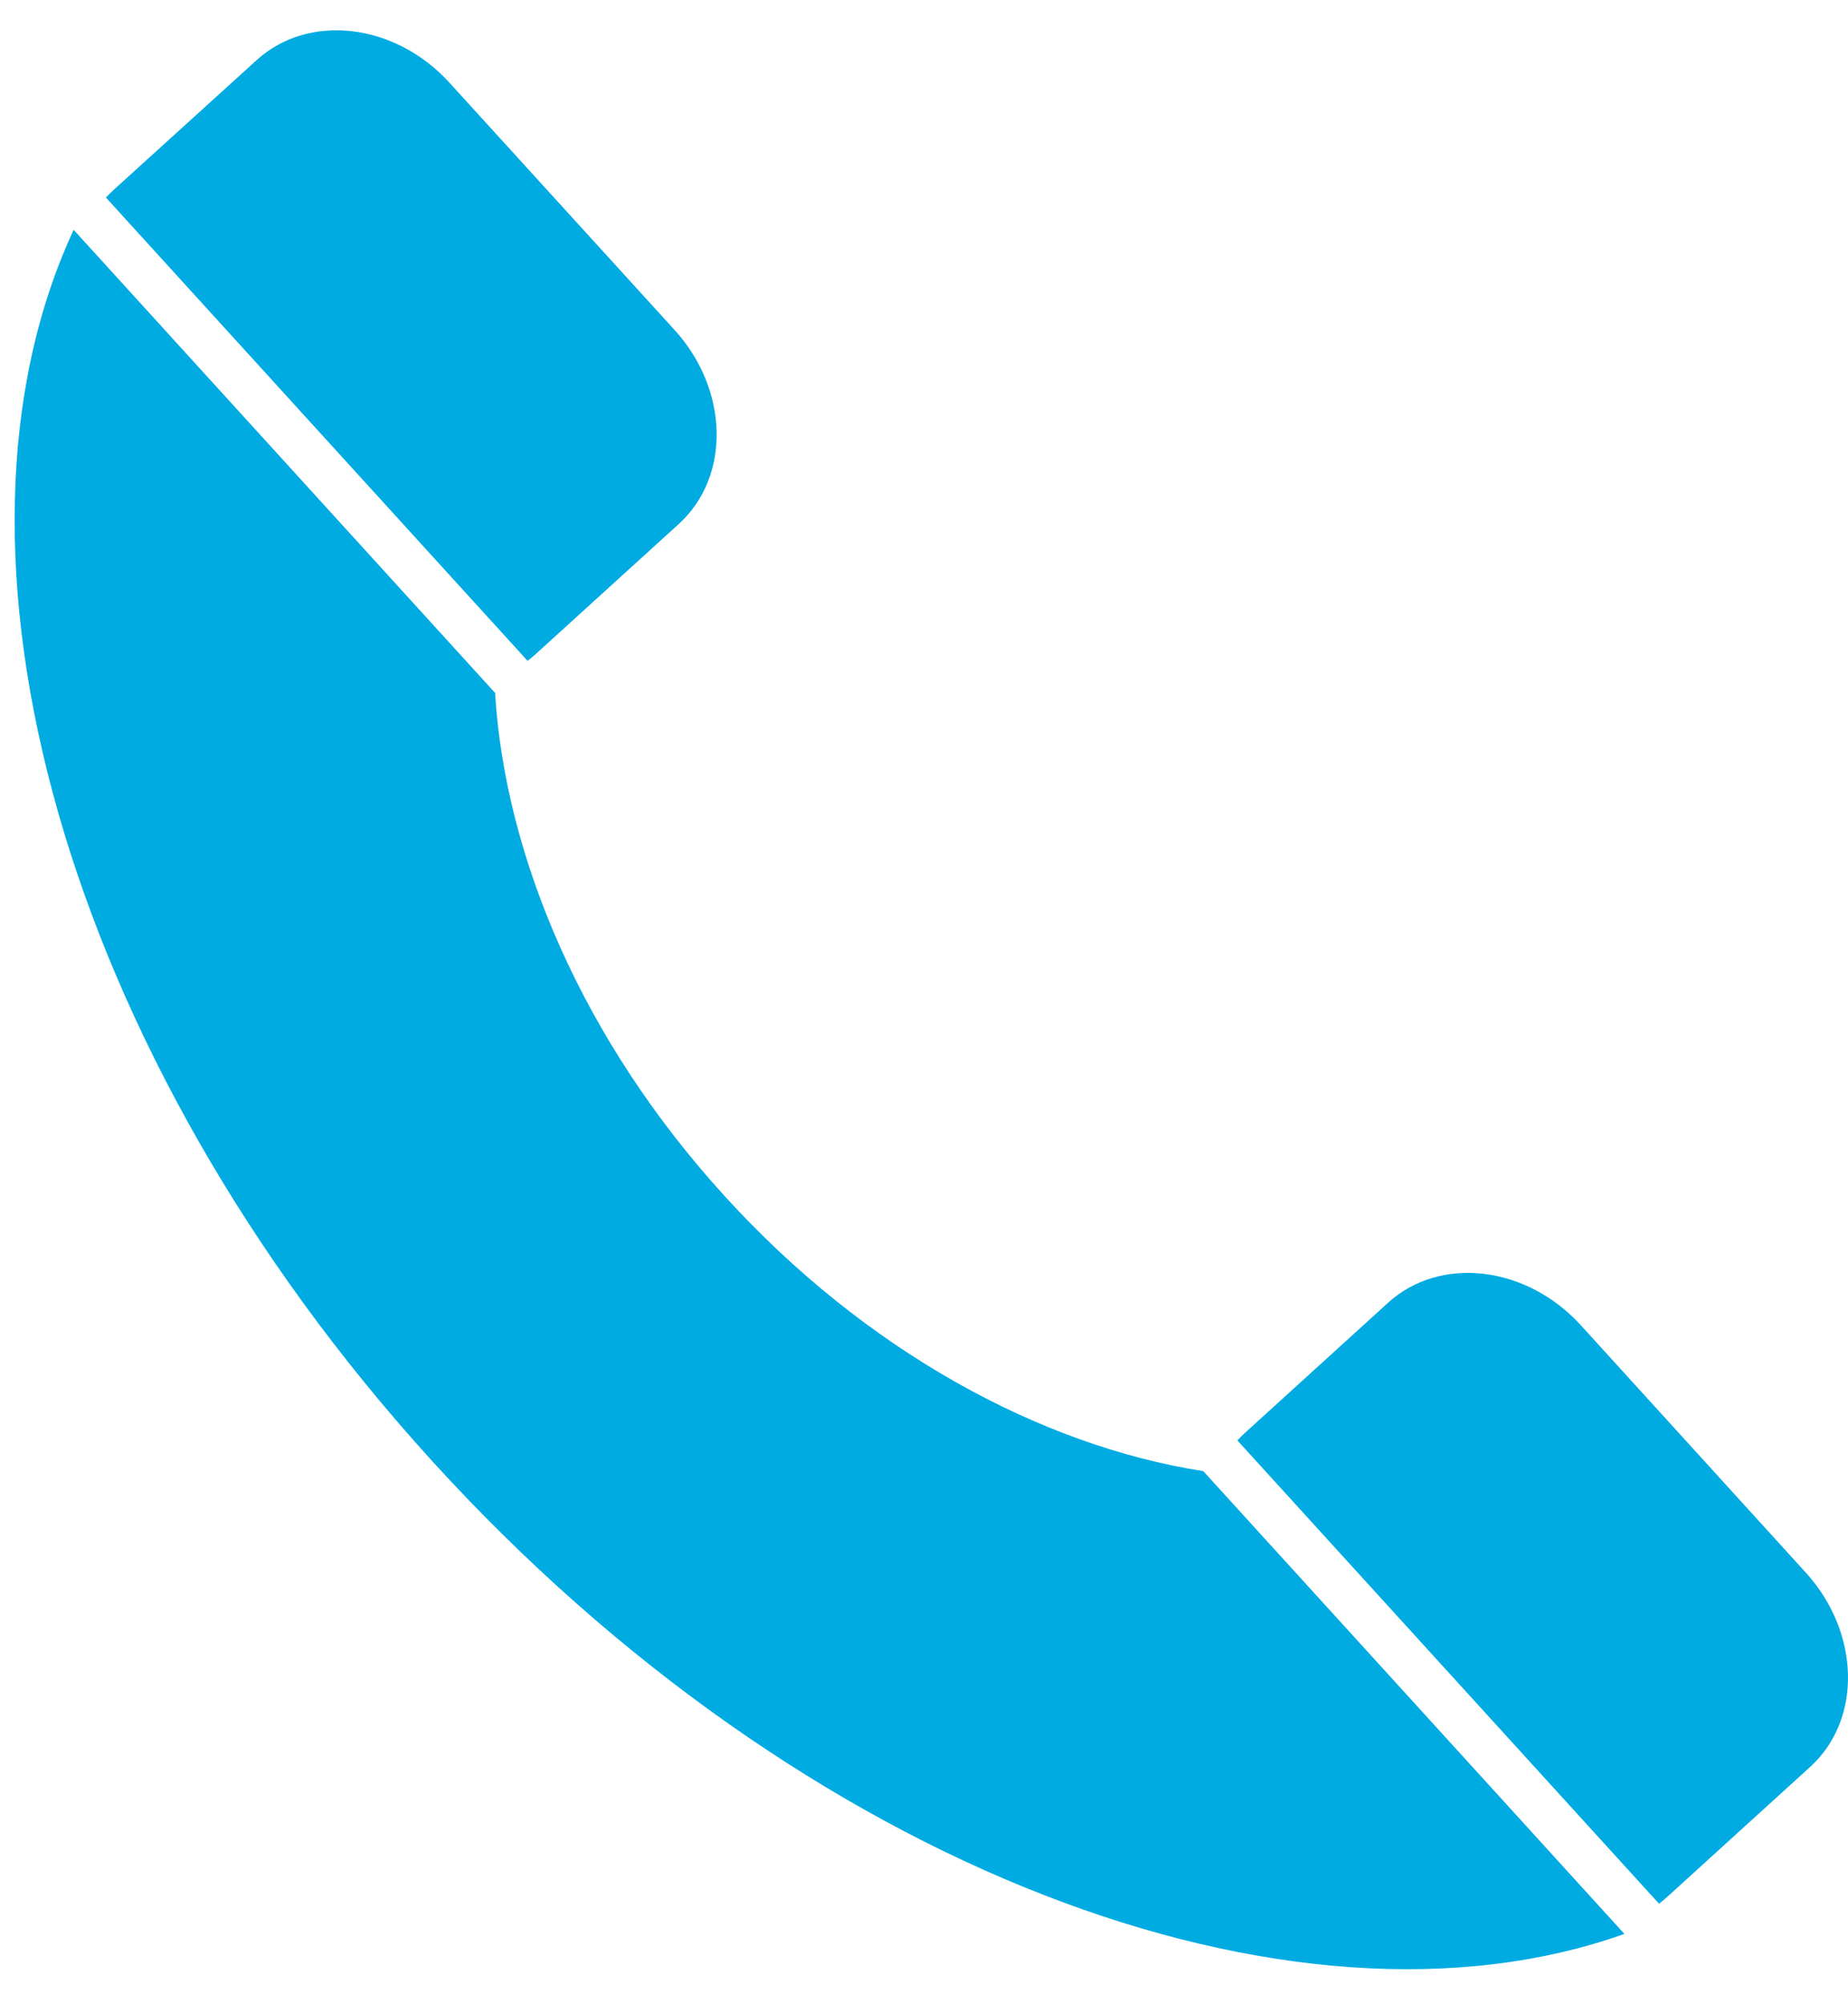 <?xml version="1.0" encoding="UTF-8"?> <!-- Generator: Adobe Illustrator 23.0.2, SVG Export Plug-In . SVG Version: 6.00 Build 0) --> <svg xmlns="http://www.w3.org/2000/svg" xmlns:xlink="http://www.w3.org/1999/xlink" id="Calque_1" x="0px" y="0px" viewBox="0 0 71 77" style="enable-background:new 0 0 71 77;" xml:space="preserve"> <style type="text/css"> .st0{fill:#00ABE2;} </style> <g> <path class="st0" d="M69.38,60.42l-8.64-9.5c-2.09-2.3-5.41-2.69-7.41-0.87l-5.51,5.01c-0.1,0.09-0.19,0.18-0.28,0.28l16.2,17.8 c0.1-0.08,0.2-0.16,0.3-0.25l5.51-5.01C71.55,66.06,71.47,62.72,69.38,60.42z"></path> <path class="st0" d="M20.57,25.14l5.51-5.01c2-1.82,1.93-5.16-0.17-7.46l-8.64-9.49c-2.09-2.3-5.41-2.69-7.41-0.87L4.35,7.31 C4.25,7.4,4.16,7.5,4.07,7.59l16.2,17.8C20.37,25.31,20.47,25.23,20.57,25.14z"></path> <path class="st0" d="M27.83,45.94c-5.42-5.95-8.42-12.98-8.81-19.32L2.83,8.83c-5.7,12.26-0.49,31.63,13.78,47.31 c14.27,15.68,33.07,22.69,45.8,18.16L46.23,56.52C39.96,55.54,33.24,51.89,27.83,45.94z"></path> </g> </svg> 
